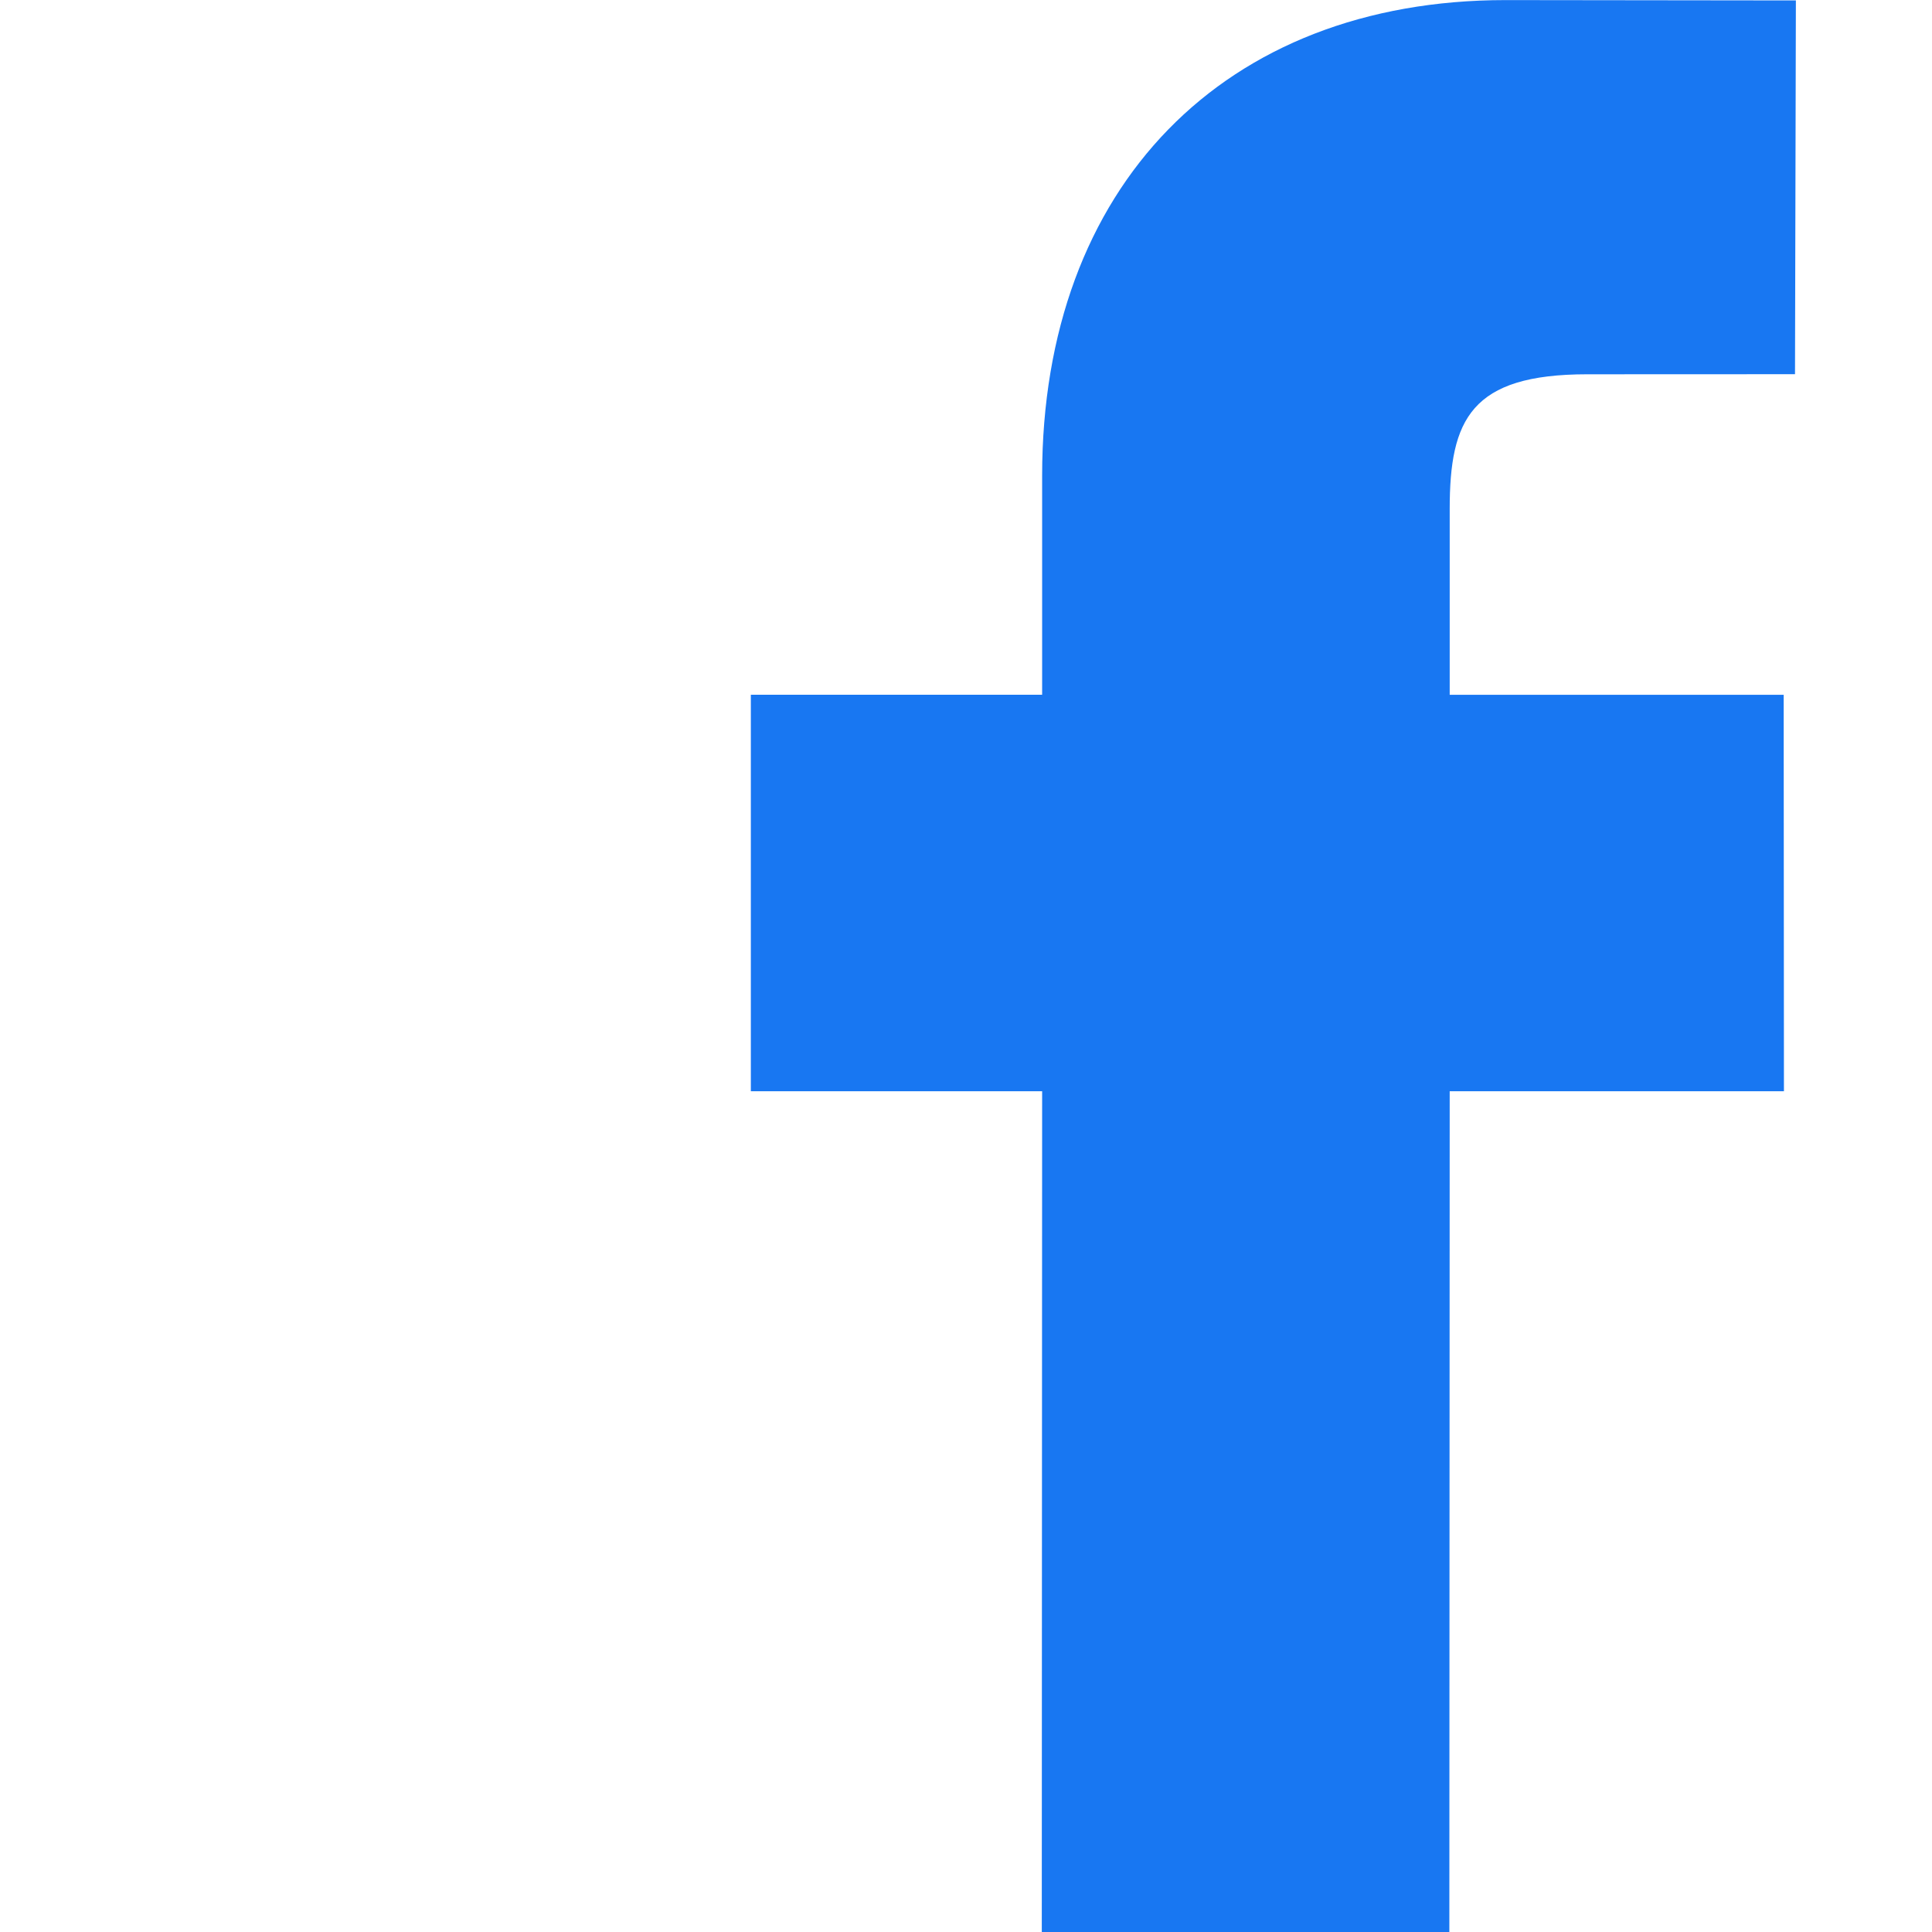 <?xml version="1.0" encoding="utf-8"?>
<svg fill="#1877F2" width="800px" height="800px" viewBox="12 5 1 22" xmlns="http://www.w3.org/2000/svg">
    <path d="M21.95 5.005l-3.306-.004c-3.206 0-5.277 2.124-5.277 5.415v2.495H10.05v4.515h3.317l-.004 9.575h4.641l.004-9.575h3.806l-.003-4.514h-3.803v-2.117c0-1.018.241-1.533 1.566-1.533l2.366-.001.01-4.256z"/>
</svg>